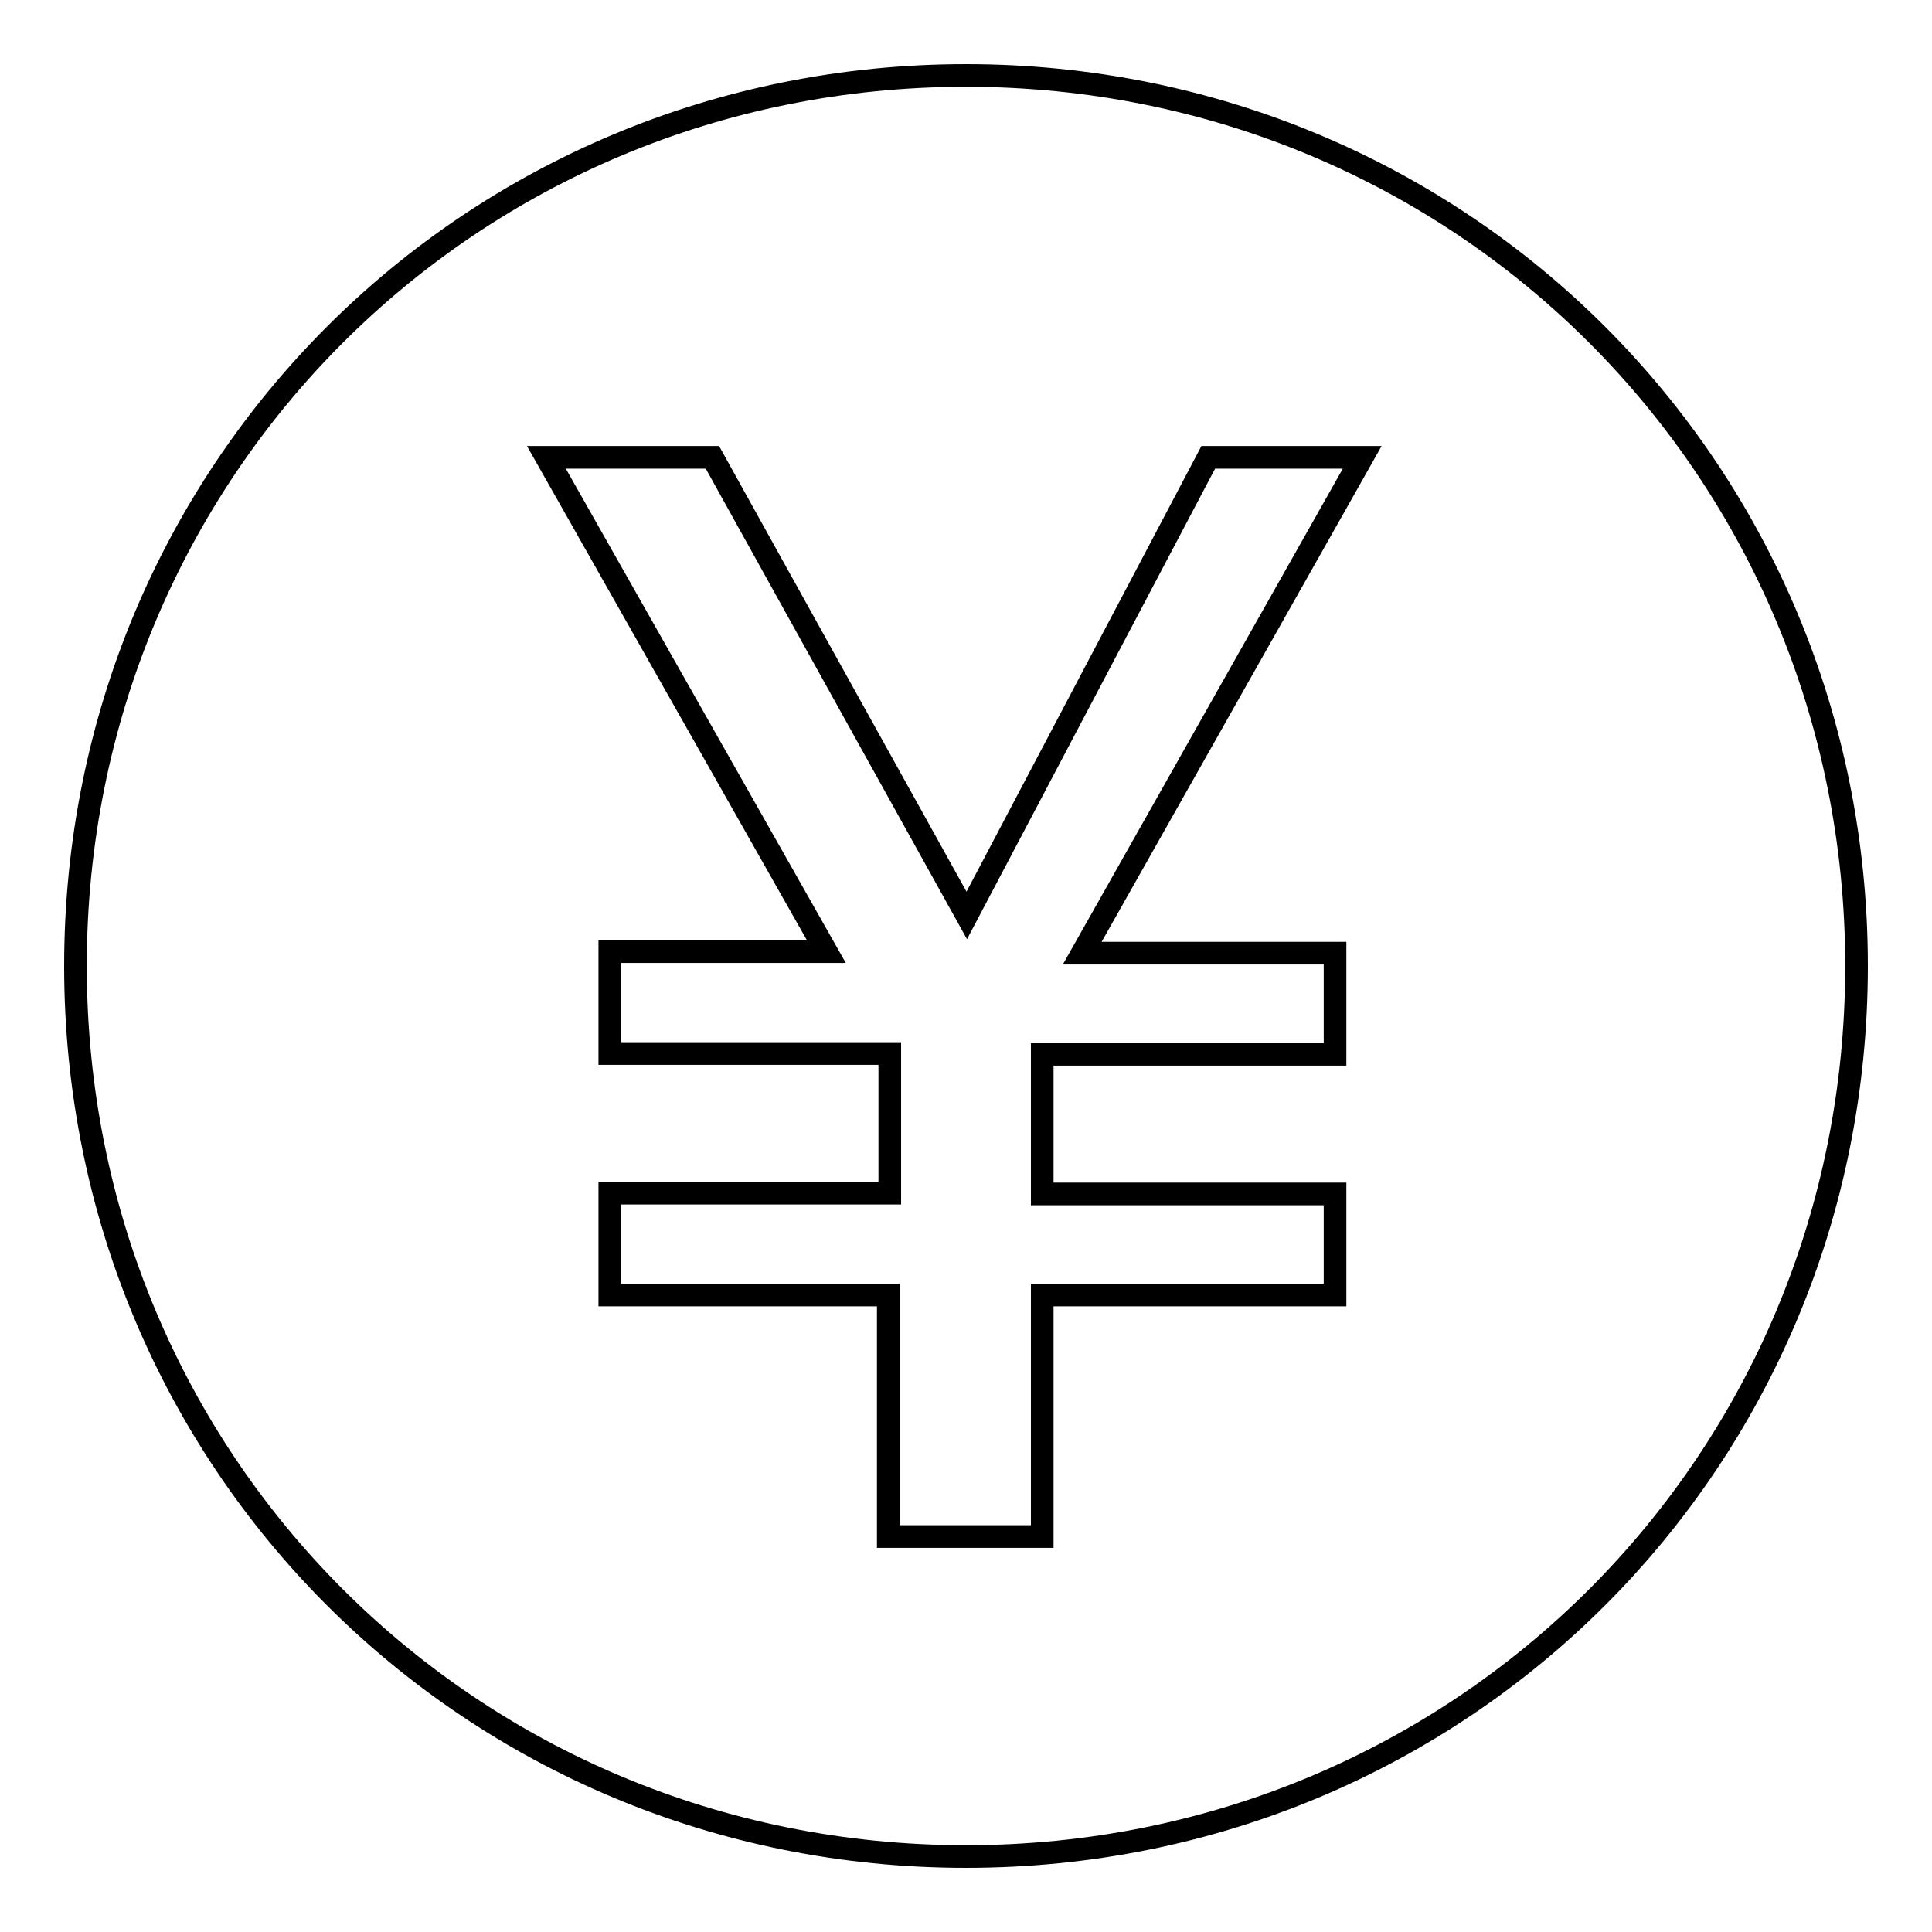 <?xml version="1.0" encoding="utf-8"?>
<!-- Svg Vector Icons : http://www.onlinewebfonts.com/icon -->
<!DOCTYPE svg PUBLIC "-//W3C//DTD SVG 1.1//EN" "http://www.w3.org/Graphics/SVG/1.1/DTD/svg11.dtd">
<svg version="1.1" xmlns="http://www.w3.org/2000/svg" xmlns:xlink="http://www.w3.org/1999/xlink" x="0px" y="0px" viewBox="0 0 256 256" enable-background="new 0 0 256 256" xml:space="preserve">
<g><g><path stroke-width="3" fill-opacity="0" stroke="#000000"  d="M128,10C62.3,10,10,62.3,10,128c0,65.7,52.3,118,118,118c65.7,0,118-52.3,118-118C246,62.3,193.7,10,128,10z M176.9,126.3c0,1.7,0,3.4,0,6.7c0,3.4,0,5.1,0,6.7h-38.8v18.5h38.8c0,1.7,0,3.4,0,6.7c0,3.4,0,5.1,0,6.7h-38.8v32c-1.7,0-3.4,0-5.1,0s-3.4,0-5.1,0s-3.4,0-5.1,0s-3.4,0-5.1,0v-32H80.8c0-1.7,0-3.4,0-6.7c0-1.7,0-1.7,0-3.4c0-1.7,0-1.7,0-3.4h37.1v-18.5H80.8c0-1.7,0-3.4,0-6.7c0-1.7,0-1.7,0-3.4s0-1.7,0-3.4h28.7L72.4,60.6c1.7,0,3.4,0,5.1,0s3.4,0,6.7,0c1.7,0,3.4,0,5.1,0c1.7,0,3.4,0,5.1,0l33.7,60.7l32-60.7c1.7,0,3.4,0,5.1,0s3.4,0,5.1,0s3.4,0,5.1,0c1.7,0,3.4,0,5.1,0l-37.1,65.7H176.9L176.9,126.3z"/></g></g>
</svg>